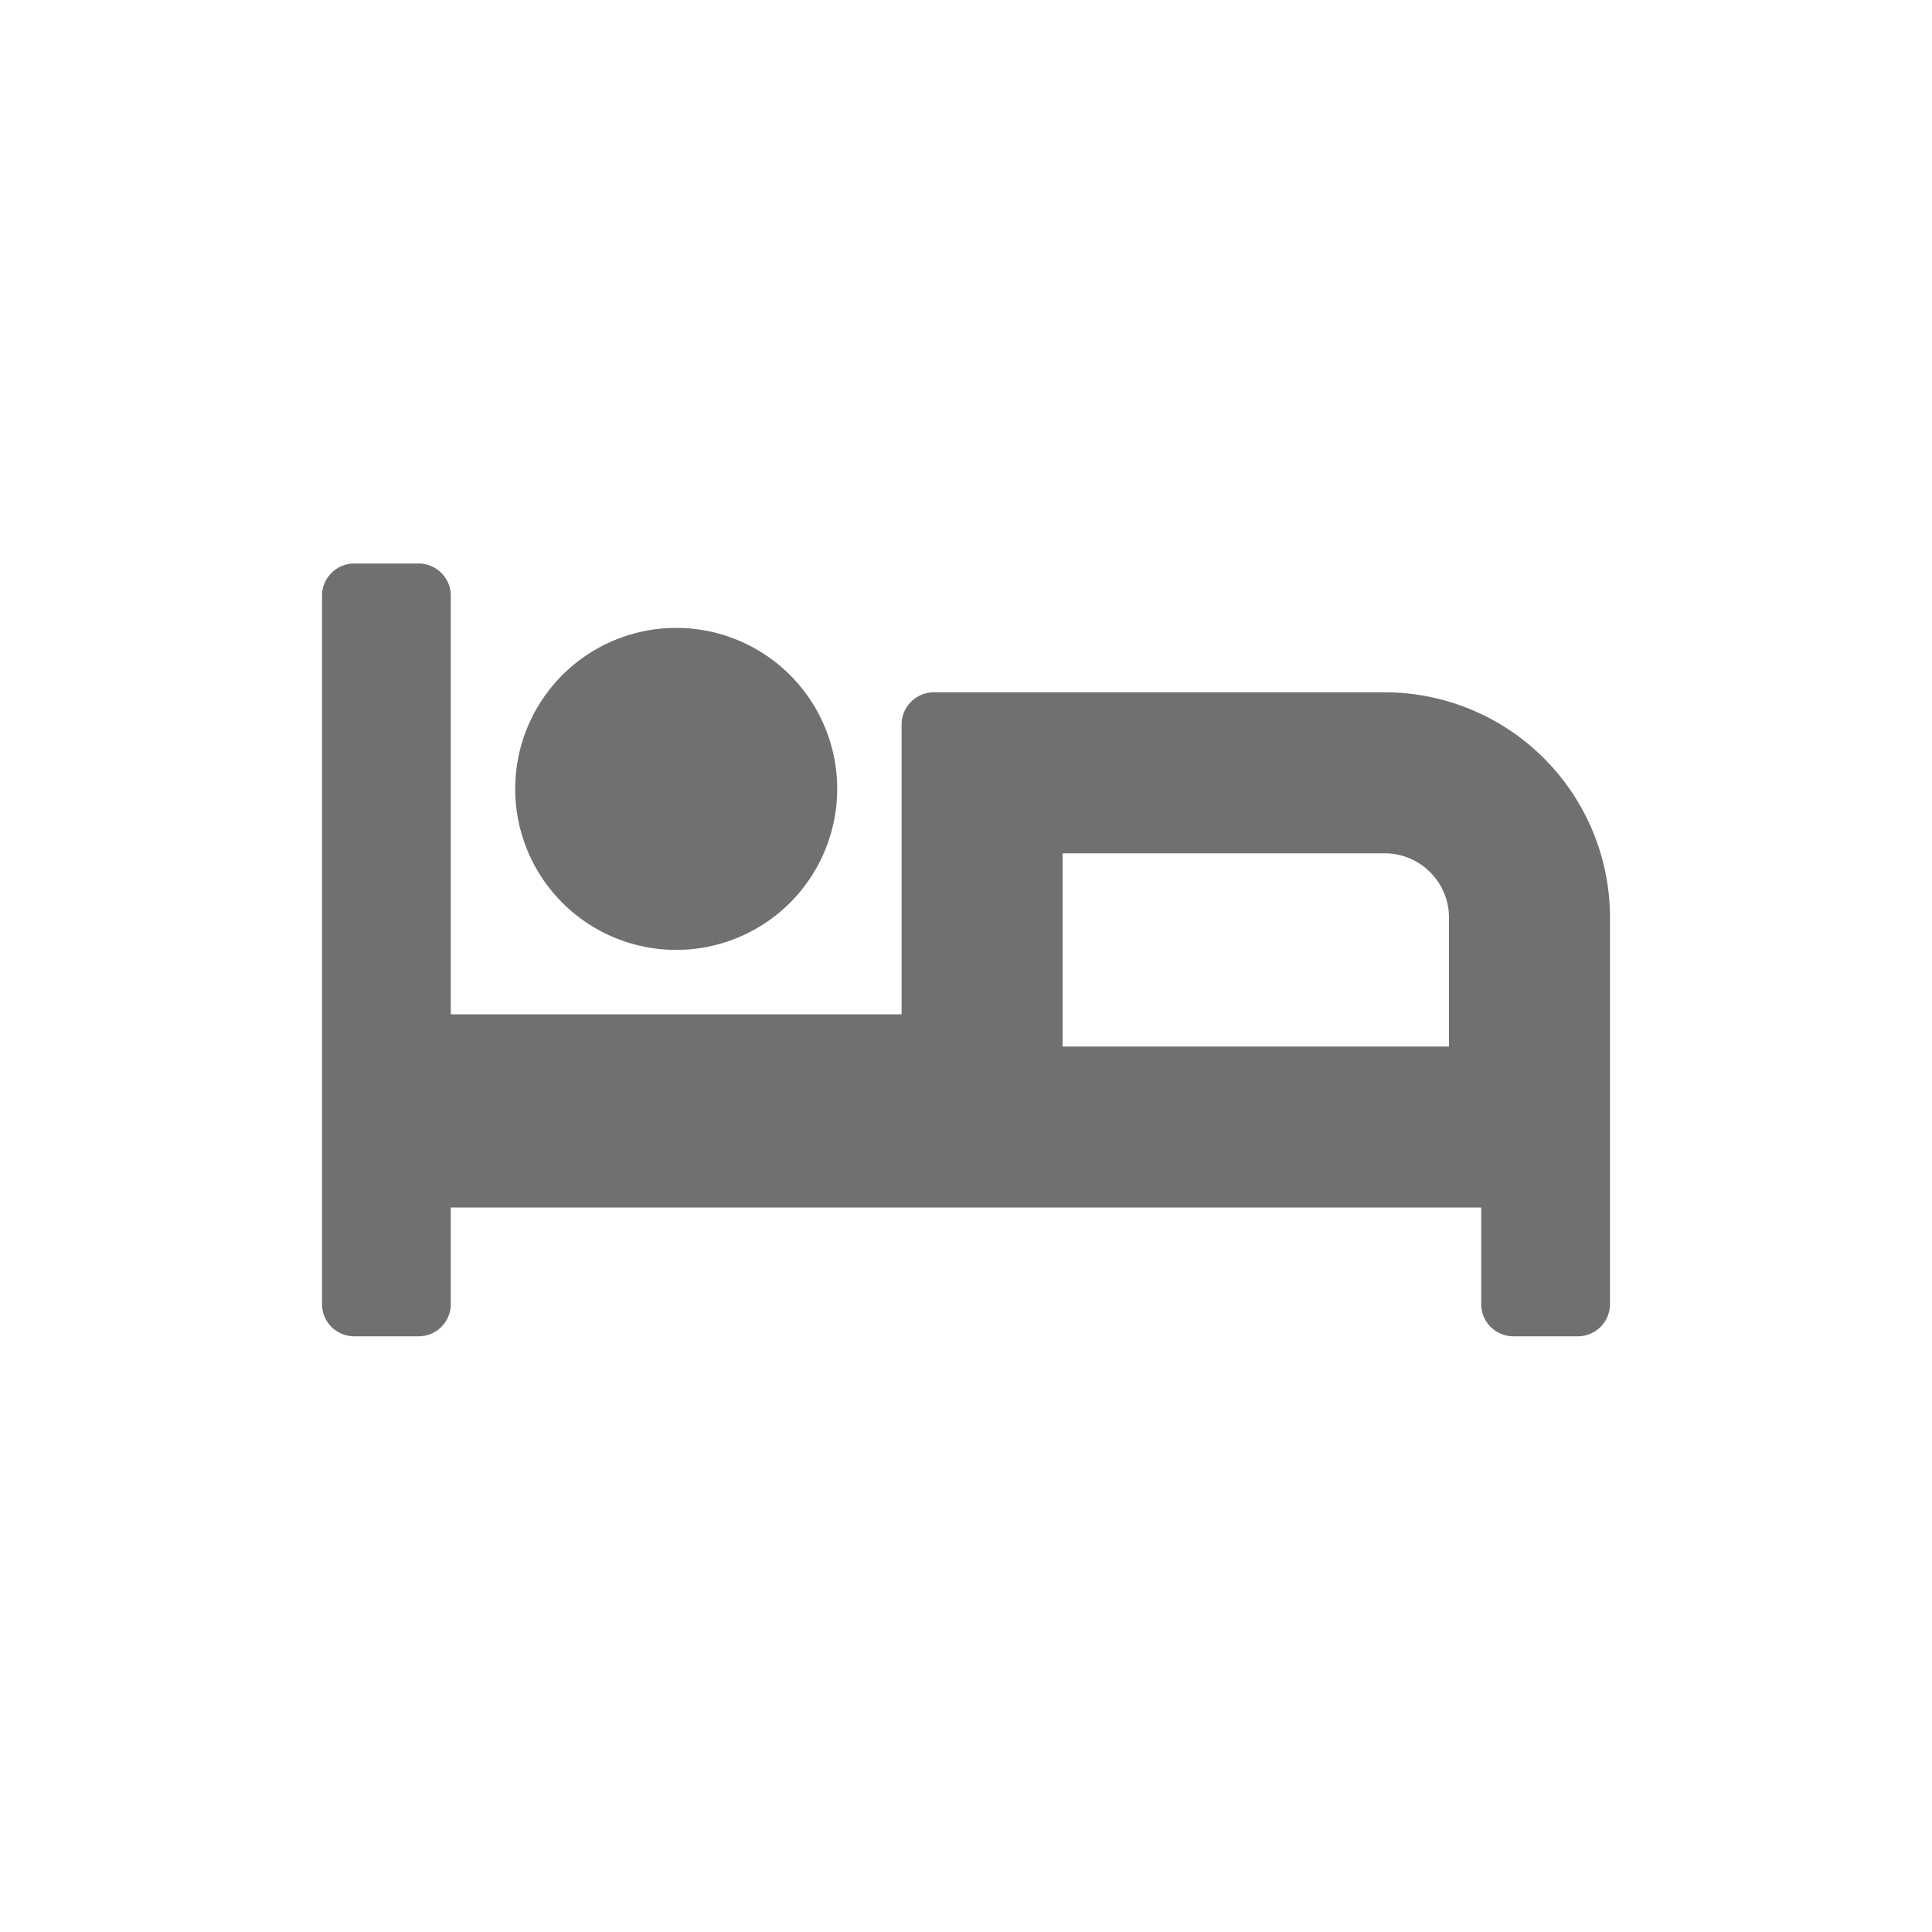 <svg xmlns="http://www.w3.org/2000/svg" viewBox="0 0 24 24"><g fill="none"><path d="M0 0h24v24H0z"/><g><path d="M8.4 11.8a2 2 0 1 0-2-2 2 2 0 0 0 2 2zm8.8-3.2h-5.6a.4.4 0 0 0-.4.4v3.6H5.6V7.4a.4.4 0 0 0-.4-.4h-.8a.4.4 0 0 0-.4.4v8.8a.4.4 0 0 0 .4.4h.8a.4.4 0 0 0 .4-.4V15h12.8v1.2a.4.4 0 0 0 .4.4h.8a.4.4 0 0 0 .4-.4v-4.8a2.8 2.8 0 0 0-2.8-2.8z"/><path fill="#707070" d="M13.2 10.6V13H18v-1.6a.8.8 0 0 0-.8-.8h-4M4.4 7h.8c.22 0 .4.18.4.4v5.2h5.6V9c0-.22.18-.4.4-.4h5.6a2.8 2.8 0 0 1 2.8 2.8v4.8a.4.4 0 0 1-.4.4h-.8a.4.4 0 0 1-.4-.4V15H5.6v1.2a.4.4 0 0 1-.4.4h-.8a.4.4 0 0 1-.4-.4V7.4c0-.22.18-.4.4-.4zm4 .8a2 2 0 1 1 0 4 2 2 0 0 1 0-4z"/></g></g></svg>